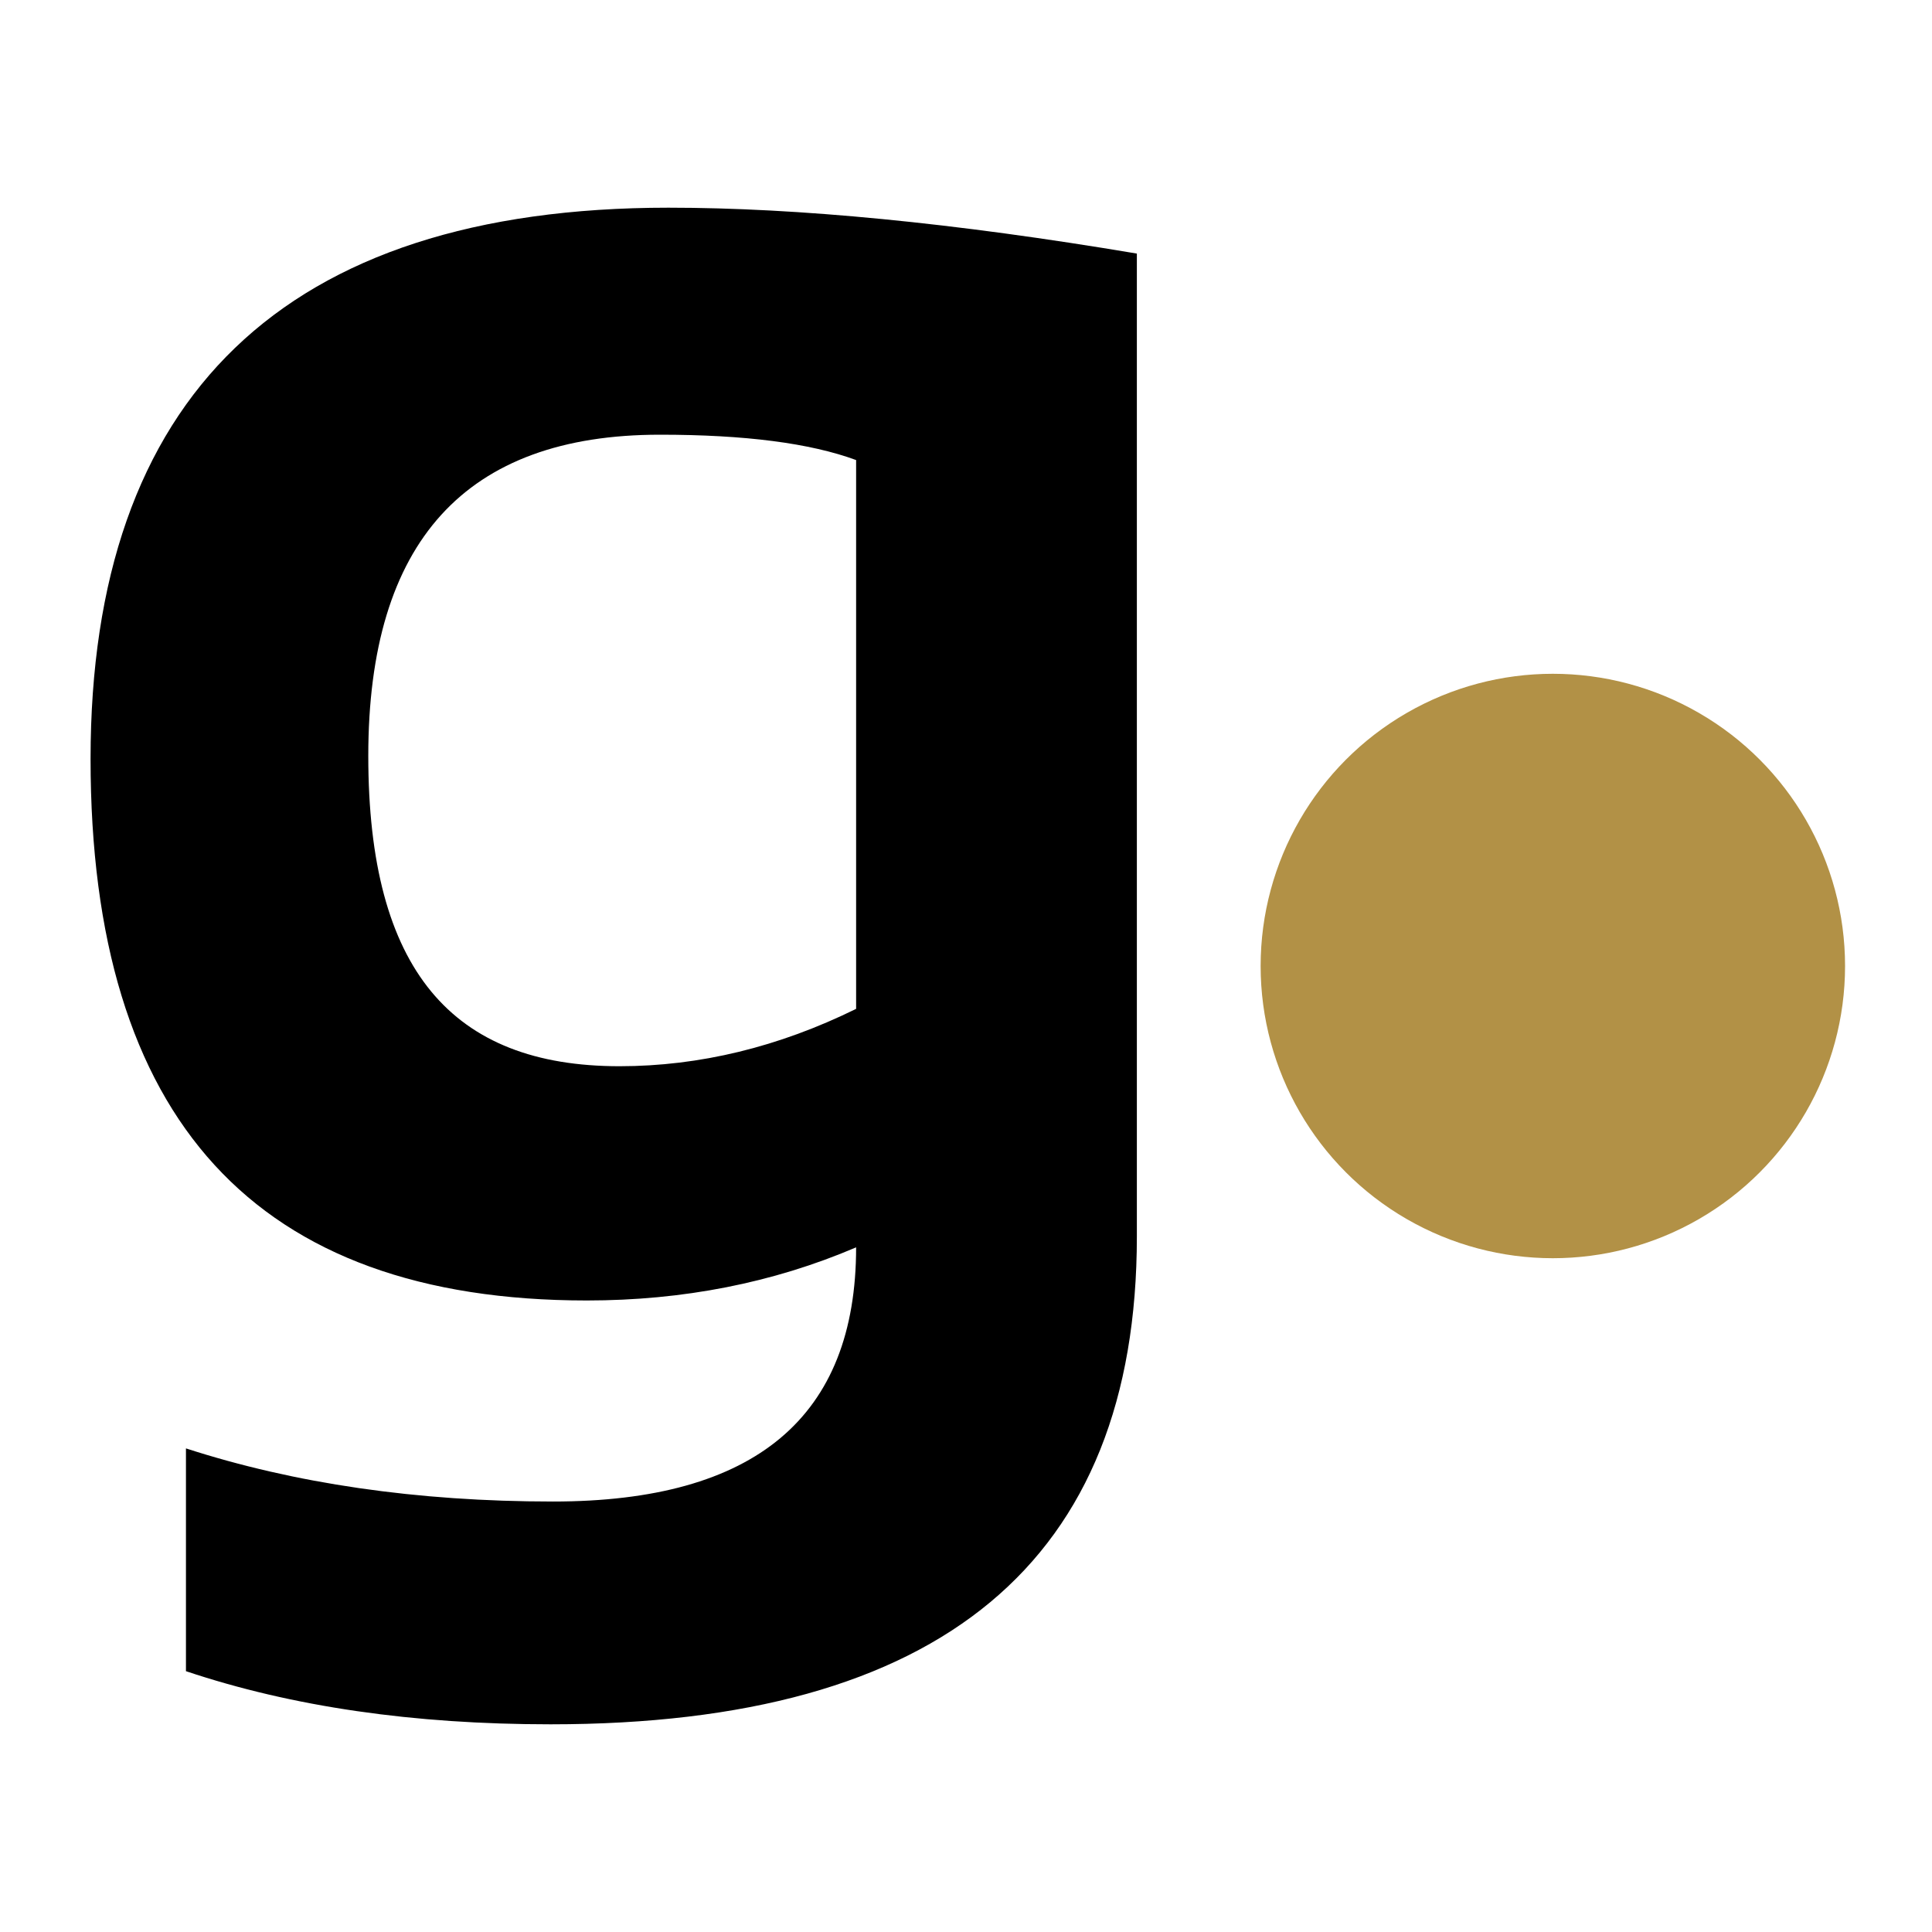 <?xml version="1.0" encoding="UTF-8"?>
<svg id="Laag_1" data-name="Laag 1" xmlns="http://www.w3.org/2000/svg" viewBox="0 0 32 32">
  <defs>
    <style>
      .cls-1 {
        fill: #b29146;
      }

      .cls-2 {
        fill: #fff;
      }
    </style>
  </defs>
  <rect class="cls-2" width="32" height="32"/>
  <circle class="cls-1" cx="25.72" cy="16" r="4.84"/>
  <path d="M18.83,20.48c0,5.38-3.24,8.08-9.71,8.08-2.27,0-4.28-.29-6.04-.88v-3.69c1.79.58,3.82.88,6.08.88,3.35,0,5.02-1.4,5.02-4.21-1.38.59-2.87.88-4.46.88-5.48,0-8.22-2.99-8.22-8.97S4.69,3.44,11.07,3.44c2.14,0,4.73.25,7.76.76v16.28ZM14.18,7.62c-.76-.28-1.84-.42-3.25-.42-3.22,0-4.83,1.77-4.83,5.32s1.39,5.14,4.16,5.14c1.33,0,2.64-.32,3.92-.95V7.62Z"/>
</svg>